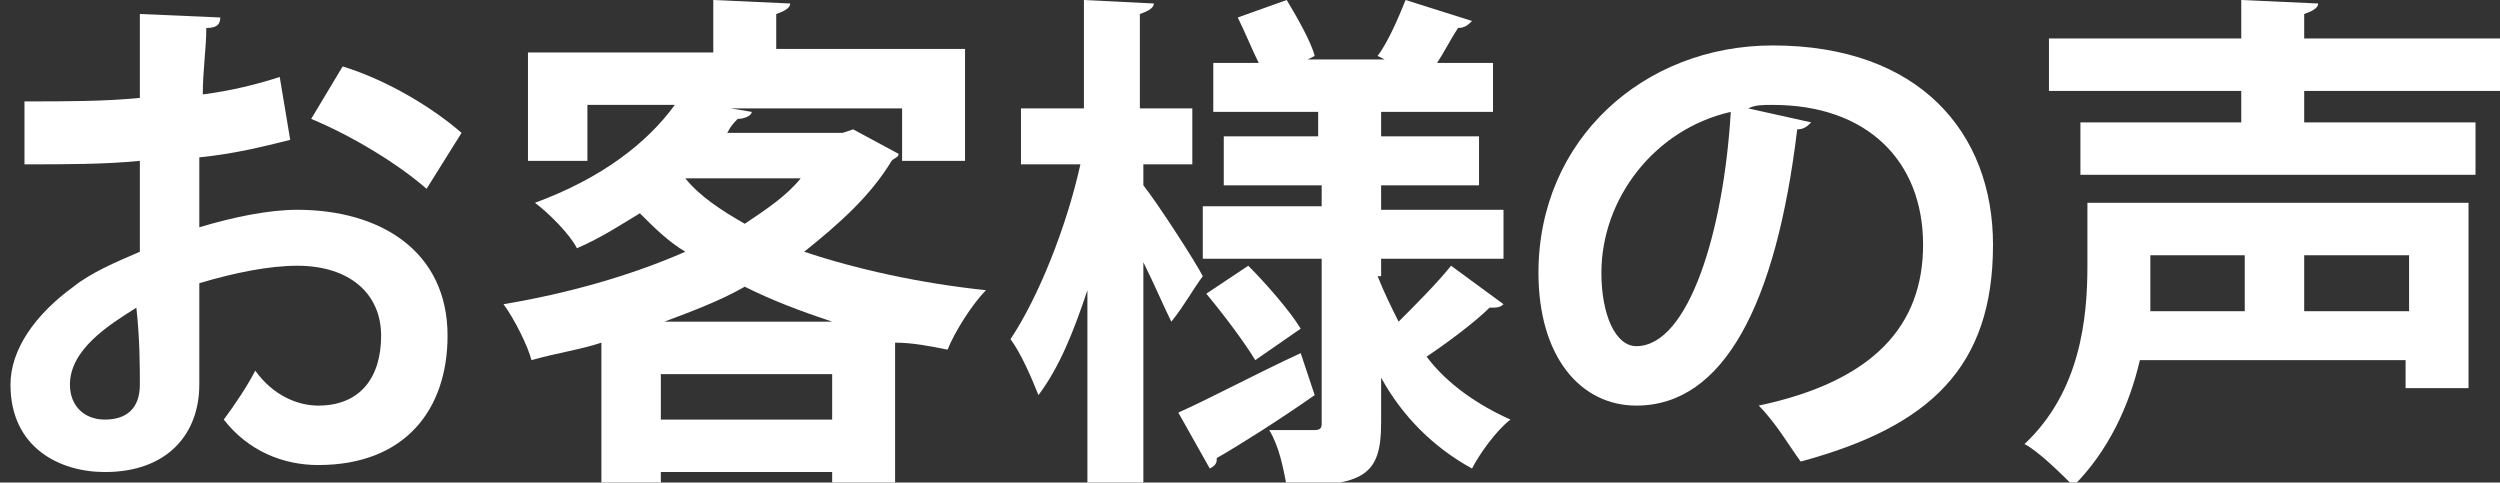 <?xml version="1.0" encoding="utf-8"?>
<!-- Generator: Adobe Illustrator 28.0.0, SVG Export Plug-In . SVG Version: 6.00 Build 0)  -->
<svg version="1.1" id="レイヤー_1" xmlns="http://www.w3.org/2000/svg" xmlns:xlink="http://www.w3.org/1999/xlink" x="0px"
	 y="0px" viewBox="0 0 71.5 13.8" style="enable-background:new 0 0 71.5 13.8;" xml:space="preserve">
<rect x="0" y="0" width="71.5" height="13.8" fill="#333333" stroke="none"/>
<style type="text/css">
	.st0{fill:#FFFFFF;}
</style>
<g>
	<path class="st0" d="M8.3,4C7.5,4.2,6.7,4.4,5.7,4.5c0,0.7,0,1.4,0,2c1-0.3,2-0.5,2.8-0.5c2.4,0,4.3,1.2,4.3,3.6
		c0,2.1-1.2,3.7-3.7,3.7c-1,0-2-0.4-2.7-1.3c0.3-0.4,0.7-1,0.9-1.4c0.5,0.7,1.2,1,1.8,1c1.2,0,1.8-0.8,1.8-2c0-1.2-0.9-2-2.4-2
		c-0.8,0-1.8,0.2-2.8,0.5V11c0,1.4-0.9,2.5-2.7,2.5c-1.3,0-2.7-0.7-2.7-2.5c0-1,0.7-2,1.8-2.8c0.5-0.4,1.2-0.7,1.9-1V4.6
		C3,4.7,1.9,4.7,0.7,4.7l0-1.8c1.2,0,2.3,0,3.3-0.1V0.4l2.3,0.1c0,0.2-0.1,0.3-0.4,0.3c0,0.6-0.1,1.2-0.1,1.9C6.6,2.6,7.4,2.4,8,2.2
		L8.3,4z M3.9,8.8C3.1,9.3,2,10,2,11c0,0.6,0.4,1,1,1c0.6,0,1-0.3,1-1C4,10.5,4,9.7,3.9,8.8z M12.2,5.4c-0.8-0.7-2.1-1.5-3.3-2
		l0.9-1.5c1.3,0.4,2.6,1.2,3.4,1.9L12.2,5.4z"/>
	<path class="st0" d="M24.4,3.7l1.3,0.7c0,0.1-0.1,0.1-0.2,0.2c-0.6,1-1.5,1.8-2.5,2.6c1.5,0.5,3.3,0.9,5.2,1.1
		c-0.4,0.4-0.9,1.2-1.1,1.7c-0.5-0.1-1-0.2-1.5-0.2v4.1h-1.8v-0.4h-4.9v0.5h-1.7V9.8c-0.6,0.2-1.3,0.3-2,0.5
		c-0.1-0.4-0.5-1.2-0.8-1.6c1.8-0.3,3.6-0.8,5.2-1.5c-0.5-0.3-0.9-0.7-1.3-1.1c-0.5,0.3-1.1,0.7-1.8,1c-0.2-0.4-0.8-1-1.2-1.3
		c1.9-0.7,3.2-1.7,4-2.8h-2.5v1.6h-1.7V1.5h5.3V0l2.2,0.1c0,0.1-0.1,0.2-0.4,0.3v1h5.4v3.2h-1.8V3.1h-4.9l0.6,0.1
		c0,0.1-0.2,0.2-0.4,0.2c-0.1,0.1-0.2,0.2-0.3,0.4h3.3L24.4,3.7z M18.9,12h4.9v-1.3h-4.9V12z M23.8,9.2c-0.9-0.3-1.7-0.6-2.5-1
		c-0.7,0.4-1.5,0.7-2.3,1H23.8z M19.6,5.1L19.6,5.1c0.4,0.5,1,0.9,1.7,1.3c0.6-0.4,1.2-0.8,1.6-1.3H19.6z"/>
	<path class="st0" d="M32.7,4.7v0.6c0.4,0.5,1.5,2.2,1.7,2.6c-0.3,0.4-0.5,0.8-0.9,1.3c-0.2-0.4-0.5-1.1-0.8-1.7v6.4h-1.6V8.3
		c-0.4,1.2-0.8,2.2-1.4,3c-0.2-0.5-0.5-1.2-0.8-1.6c0.8-1.2,1.6-3.2,2-5h-1.7V3.1h1.8V0l2,0.1c0,0.1-0.1,0.2-0.4,0.3v2.7h1.5v1.6
		H32.7z M33.7,11.8c0.9-0.4,2.2-1.1,3.5-1.7l0.4,1.2c-1,0.7-2.1,1.4-2.8,1.8c0,0.1,0,0.2-0.2,0.3L33.7,11.8z M39.4,7.9
		c0.2,0.5,0.4,0.9,0.6,1.3c0.5-0.5,1.1-1.1,1.5-1.6l1.5,1.1c-0.1,0.1-0.2,0.1-0.4,0.1c-0.4,0.4-1.2,1-1.8,1.4
		c0.6,0.8,1.5,1.4,2.4,1.8c-0.4,0.3-0.9,1-1.1,1.4c-1.1-0.6-2-1.5-2.6-2.6v1.3c0,1.5-0.5,1.8-2.7,1.8c-0.1-0.5-0.2-1.1-0.5-1.6
		c0.5,0,1.1,0,1.3,0c0.2,0,0.2-0.1,0.2-0.2V7.4h-3.4V5.9h3.4V5.3H35V3.9h2.7V3.2h-3V1.8H36c-0.2-0.4-0.4-0.9-0.6-1.3L36.8,0
		c0.3,0.5,0.7,1.2,0.8,1.6l-0.2,0.1h2.2l-0.2-0.1C39.7,1.2,40,0.5,40.2,0l1.9,0.6c-0.1,0.1-0.2,0.2-0.4,0.2c-0.2,0.3-0.4,0.7-0.6,1
		h1.6v1.4h-3.2v0.7h2.8v1.4h-2.8v0.7h3.5v1.4h-3.5V7.9z M35.9,10.3C35.6,9.8,35,9,34.5,8.4l1.2-0.8c0.5,0.5,1.2,1.3,1.5,1.8
		L35.9,10.3z"/>
	<path class="st0" d="M51.8,3.5c-0.1,0.1-0.2,0.2-0.4,0.2c-0.6,5-2.1,7.9-4.6,7.9c-1.6,0-2.8-1.4-2.8-3.8c0-3.8,3-6.5,6.7-6.5
		c4.2,0,6.3,2.5,6.3,5.7c0,3.5-1.8,5.2-5.5,6.2c-0.3-0.4-0.7-1.1-1.2-1.6c3.3-0.7,4.7-2.3,4.7-4.6c0-2.4-1.6-4-4.3-4
		c-0.3,0-0.5,0-0.7,0.1L51.8,3.5z M49.5,3.2c-2.2,0.5-3.7,2.5-3.7,4.6c0,1.2,0.4,2.1,1,2.1C48.3,9.9,49.3,6.6,49.5,3.2z"/>
	<path class="st0" d="M70.6,5.8v5.3h-1.8v-0.8h-7.6c-0.3,1.3-0.9,2.6-1.9,3.6c-0.3-0.3-1-1-1.4-1.2c1.6-1.5,1.8-3.6,1.8-5.1V5.8
		H70.6z M71.5,2.6h-5.6v0.9h4.9V5H59.5V3.5h4.6V2.6h-5.5V1.1h5.5V0l2.2,0.1c0,0.1-0.1,0.2-0.4,0.3v0.7h5.6V2.6z M64.2,7.3h-2.7
		c0,0.7,0,1,0,1.6h2.7V7.3z M68.9,8.8V7.3h-3v1.6H68.9z"/>
</g>
</svg>
